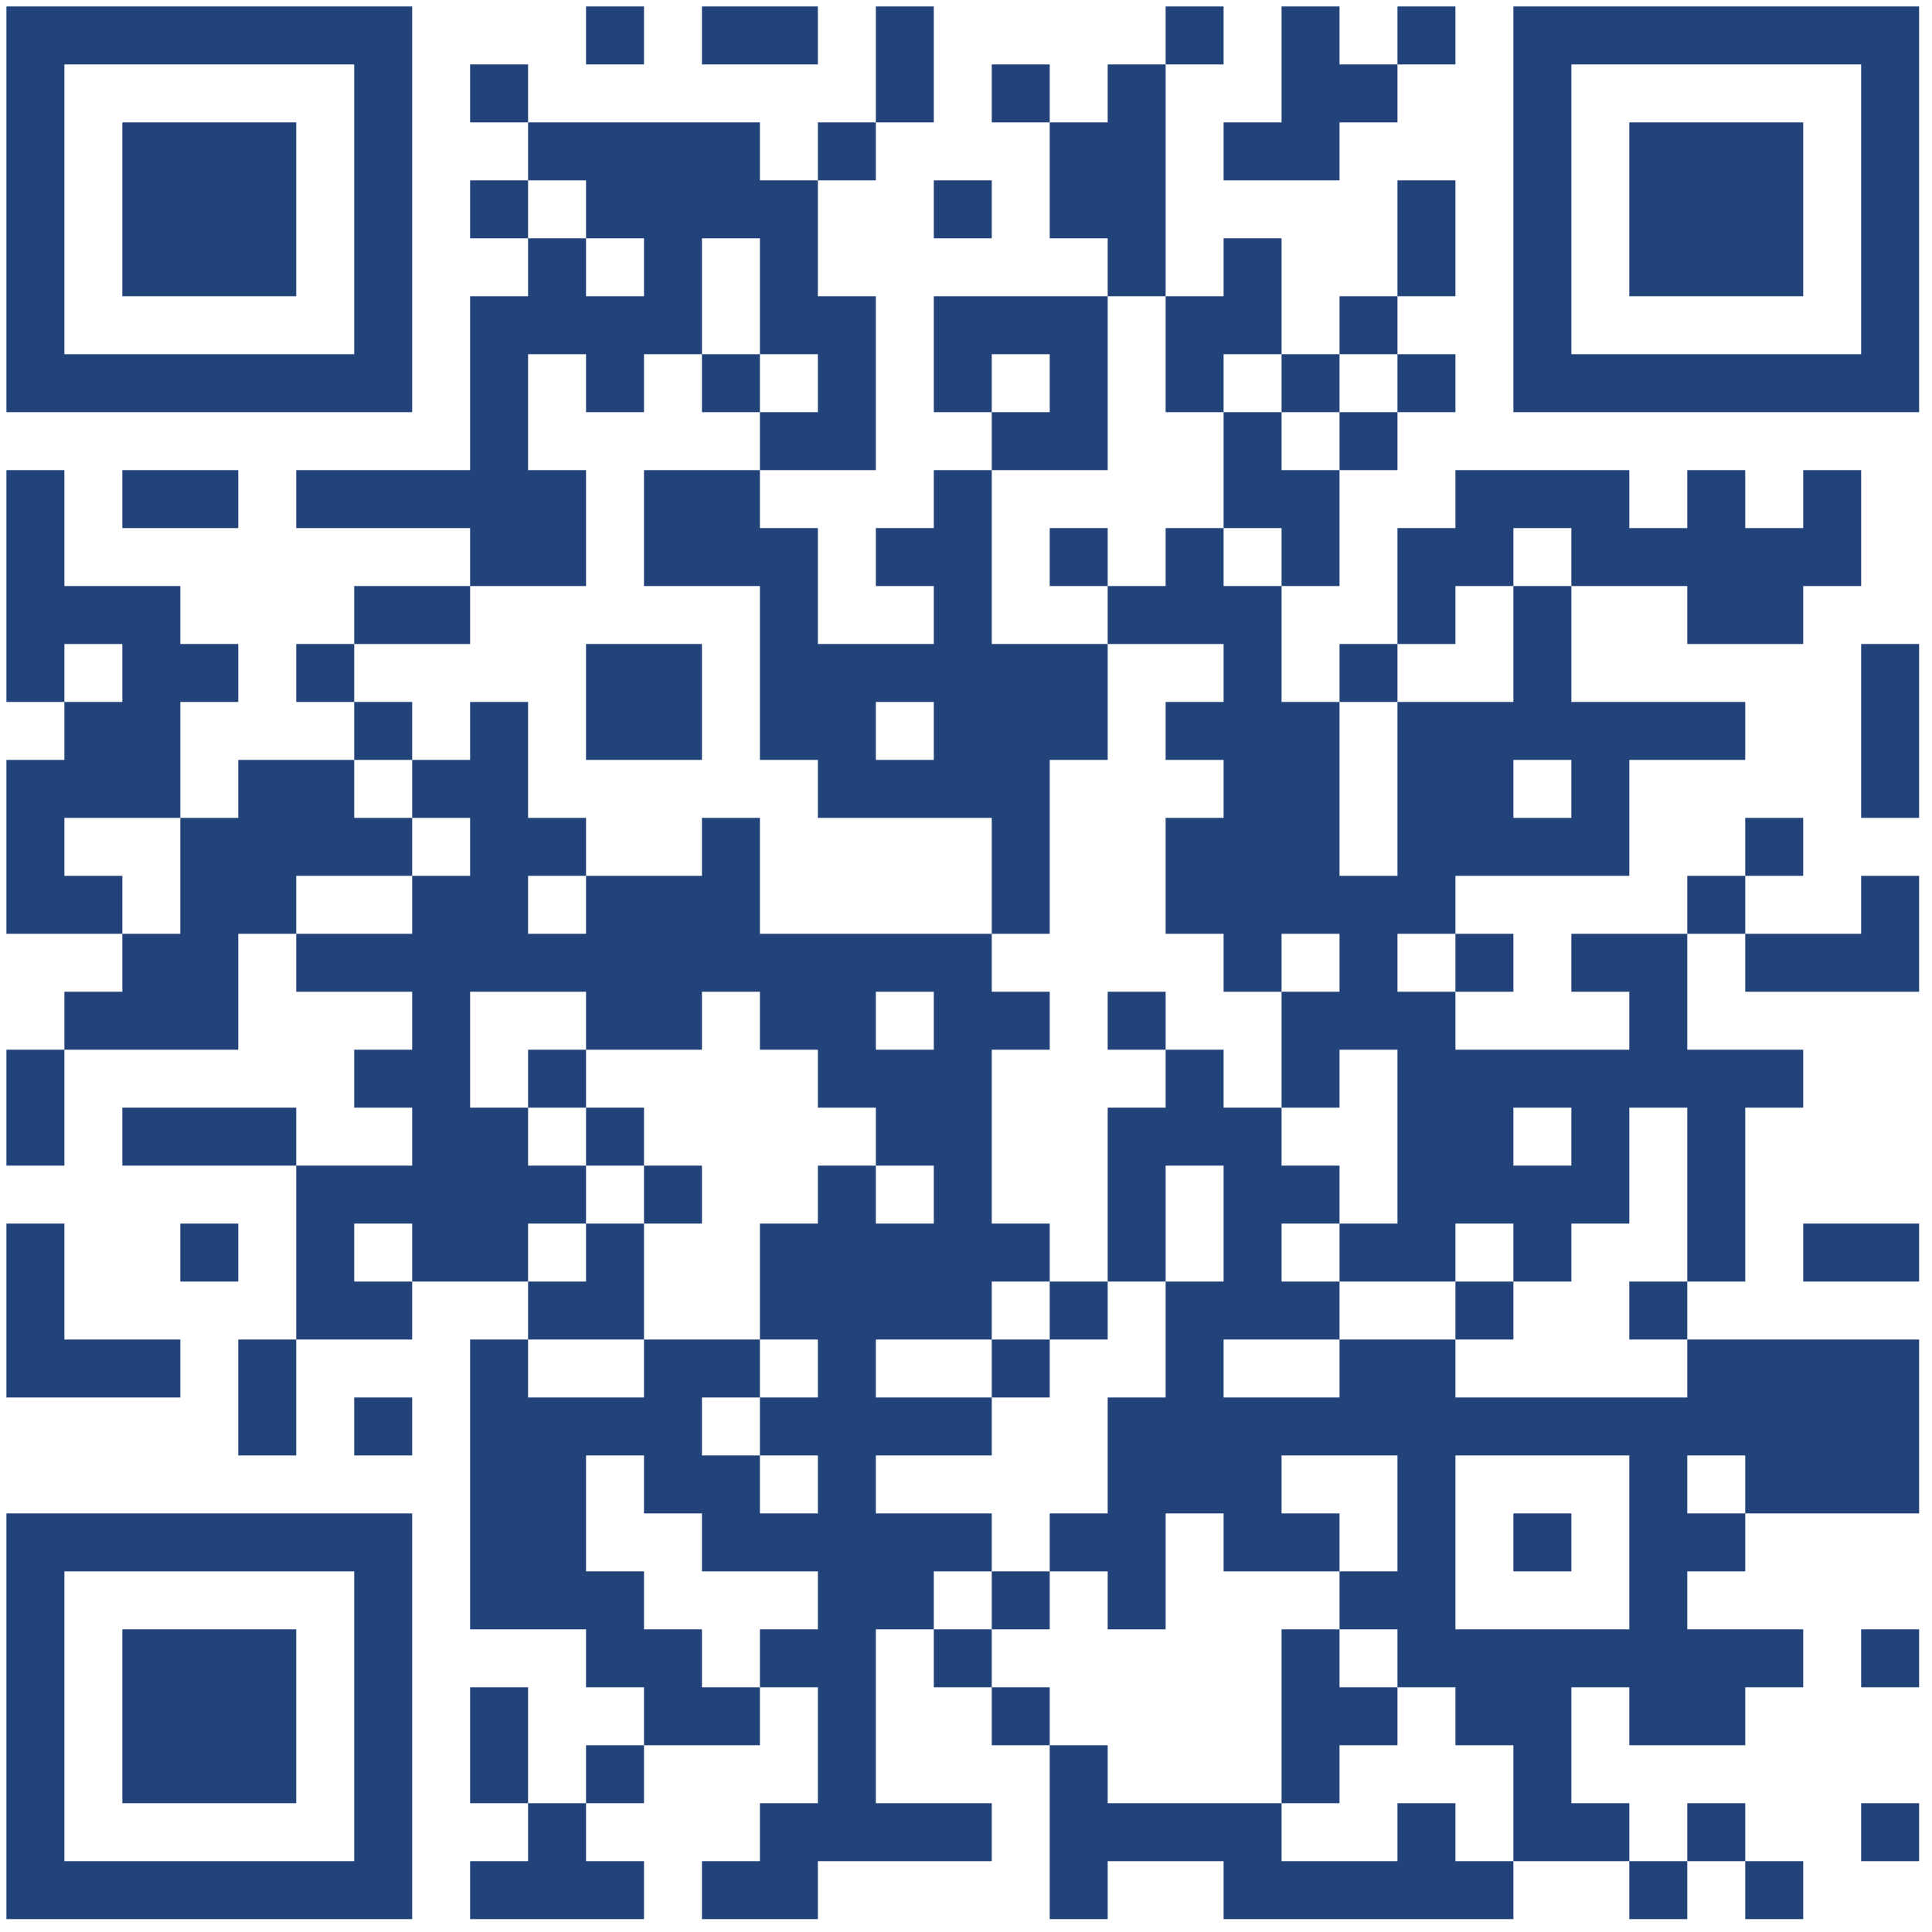 <svg xmlns="http://www.w3.org/2000/svg" viewBox="0 0 300 300"><rect x="0" y="0" width="300" height="300" fill="#808080" stroke="none"/><defs><clipPath id="a"><path d="M1 73h9v9H1zm0 9h9v9H1zm0 9h9v9H1zm0 9h9v9H1zm0 18h9v9H1zm0 9h9v9H1zm0 9h9v9H1zm0 27h9v9H1zm0 9h9v9H1zm0 18h9v9H1zm0 9h9v9H1zm0 9h9v9H1zm9-117h9v9h-9zm0 18h9v9h-9zm0 9h9v9h-9zm0 18h9v9h-9zm0 18h9v9h-9zm0 54h9v9h-9zm9-135h9v9h-9zm0 18h9v9h-9zm0 9h9v9h-9zm0 9h9v9h-9zm0 9h9v9h-9zm0 27h9v9h-9zm0 9h9v9h-9zm0 18h9v9h-9zm0 36h9v9h-9zm9-135h9v9h-9zm0 27h9v9h-9zm0 27h9v9h-9zm0 9h9v9h-9zm0 9h9v9h-9zm0 9h9v9h-9zm0 18h9v9h-9zm0 18h9v9h-9zm9-72h9v9h-9zm0 9h9v9h-9zm0 9h9v9h-9zm0 36h9v9h-9zm0 36h9v9h-9zm0 9h9v9h-9zm9-144h9v9h-9zm0 27h9v9h-9zm0 18h9v9h-9zm0 9h9v9h-9zm0 18h9v9h-9zm0 36h9v9h-9zm0 9h9v9h-9zm0 9h9v9h-9zm9-126h9v9h-9zm0 18h9v9h-9zm0 18h9v9h-9zm0 18h9v9h-9zm0 18h9v9h-9zm0 18h9v9h-9zm0 18h9v9h-9zm0 18h9v9h-9zm0 18h9v9h-9zm9-144h9v9h-9zm0 18h9v9h-9zm0 27h9v9h-9zm0 18h9v9h-9zm0 9h9v9h-9zm0 9h9v9h-9zm0 9h9v9h-9zm0 9h9v9h-9zm0 9h9v9h-9zm0 9h9v9h-9zm9-180h9v9h-9zm0 18h9v9h-9zm0 18h9v9h-9zm0 9h9v9h-9zm0 9h9v9h-9zm0 9h9v9h-9zm0 9h9v9h-9zm0 27h9v9h-9zm0 9h9v9h-9zm0 9h9v9h-9zm0 9h9v9h-9zm0 9h9v9h-9zm0 27h9v9h-9zm0 9h9v9h-9zm0 9h9v9h-9zm0 18h9v9h-9zm0 9h9v9h-9zm0 9h9v9h-9zm0 9h9v9h-9zm0 9h9v9h-9zm0 18h9v9h-9zm0 9h9v9h-9zm0 18h9v9h-9zm9-270h9v9h-9zm0 18h9v9h-9zm0 9h9v9h-9zm0 27h9v9h-9zm0 9h9v9h-9zm0 45h9v9h-9zm0 18h9v9h-9zm0 18h9v9h-9zm0 18h9v9h-9zm0 18h9v9h-9zm0 18h9v9h-9zm0 9h9v9h-9zm0 9h9v9h-9zm0 9h9v9h-9zm0 36h9v9h-9zm0 9h9v9h-9zM91 1h9v9h-9zm0 18h9v9h-9zm0 9h9v9h-9zm0 18h9v9h-9zm0 9h9v9h-9zm0 45h9v9h-9zm0 9h9v9h-9zm0 27h9v9h-9zm0 9h9v9h-9zm0 9h9v9h-9zm0 18h9v9h-9zm0 18h9v9h-9zm0 9h9v9h-9zm0 18h9v9h-9zm0 27h9v9h-9zm0 9h9v9h-9zm0 18h9v9h-9zm0 18h9v9h-9zm9-270h9v9h-9zm0 9h9v9h-9zm0 9h9v9h-9zm0 9h9v9h-9zm0 27h9v9h-9zm0 9h9v9h-9zm0 18h9v9h-9zm0 9h9v9h-9zm0 27h9v9h-9zm0 9h9v9h-9zm0 9h9v9h-9zm0 27h9v9h-9zm0 27h9v9h-9zm0 9h9v9h-9zm0 9h9v9h-9zm0 27h9v9h-9zm0 9h9v9h-9zm9-261h9v9h-9zm0 18h9v9h-9zm0 9h9v9h-9zm0 27h9v9h-9zm0 18h9v9h-9zm0 9h9v9h-9zm0 45h9v9h-9zm0 9h9v9h-9zm0 9h9v9h-9zm0 63h9v9h-9zm0 18h9v9h-9zm0 9h9v9h-9zm0 27h9v9h-9zm0 27h9v9h-9zm9-288h9v9h-9zm0 27h9v9h-9zm0 9h9v9h-9zm0 9h9v9h-9zm0 18h9v9h-9zm0 18h9v9h-9zm0 9h9v9h-9zm0 9h9v9h-9zm0 9h9v9h-9zm0 36h9v9h-9zm0 9h9v9h-9zm0 36h9v9h-9zm0 9h9v9h-9zm0 18h9v9h-9zm0 18h9v9h-9zm0 18h9v9h-9zm0 27h9v9h-9zm0 9h9v9h-9zm9-270h9v9h-9zm0 27h9v9h-9zm0 9h9v9h-9zm0 9h9v9h-9zm0 36h9v9h-9zm0 9h9v9h-9zm0 9h9v9h-9zm0 27h9v9h-9zm0 9h9v9h-9zm0 9h9v9h-9zm0 18h9v9h-9zm0 9h9v9h-9zm0 9h9v9h-9zm0 9h9v9h-9zm0 9h9v9h-9zm0 9h9v9h-9zm0 9h9v9h-9zm0 9h9v9h-9zm0 9h9v9h-9zm0 9h9v9h-9zm0 9h9v9h-9zm0 9h9v9h-9zm9-279h9v9h-9zm0 9h9v9h-9zm0 72h9v9h-9zm0 18h9v9h-9zm0 18h9v9h-9zm0 27h9v9h-9zm0 18h9v9h-9zm0 9h9v9h-9zm0 18h9v9h-9zm0 9h9v9h-9zm0 18h9v9h-9zm0 18h9v9h-9zm0 9h9v9h-9zm0 36h9v9h-9zm9-252h9v9h-9zm0 18h9v9h-9zm0 9h9v9h-9zm0 18h9v9h-9zm0 9h9v9h-9zm0 9h9v9h-9zm0 9h9v9h-9zm0 9h9v9h-9zm0 9h9v9h-9zm0 27h9v9h-9zm0 9h9v9h-9zm0 9h9v9h-9zm0 9h9v9h-9zm0 9h9v9h-9zm0 9h9v9h-9zm0 9h9v9h-9zm0 18h9v9h-9zm0 18h9v9h-9zm0 18h9v9h-9zm0 27h9v9h-9zm9-270h9v9h-9zm0 36h9v9h-9zm0 18h9v9h-9zm0 36h9v9h-9zm0 9h9v9h-9zm0 9h9v9h-9zm0 9h9v9h-9zm0 9h9v9h-9zm0 18h9v9h-9zm0 36h9v9h-9zm0 18h9v9h-9zm0 36h9v9h-9zm0 18h9v9h-9zm9-243h9v9h-9zm0 9h9v9h-9zm0 18h9v9h-9zm0 9h9v9h-9zm0 9h9v9h-9zm0 18h9v9h-9zm0 18h9v9h-9zm0 9h9v9h-9zm0 90h9v9h-9zm0 36h9v9h-9zm0 36h9v9h-9zm0 9h9v9h-9zm0 9h9v9h-9zm9-279h9v9h-9zm0 9h9v9h-9zm0 9h9v9h-9zm0 9h9v9h-9zm0 54h9v9h-9zm0 63h9v9h-9zm0 18h9v9h-9zm0 9h9v9h-9zm0 9h9v9h-9zm0 27h9v9h-9zm0 9h9v9h-9zm0 9h9v9h-9zm0 9h9v9h-9zm0 36h9v9h-9zm9-279h9v9h-9zm0 45h9v9h-9zm0 9h9v9h-9zm0 27h9v9h-9zm0 9h9v9h-9zm0 18h9v9h-9zm0 18h9v9h-9zm0 9h9v9h-9zm0 27h9v9h-9zm0 9h9v9h-9zm0 27h9v9h-9zm0 9h9v9h-9zm0 9h9v9h-9zm0 9h9v9h-9zm0 54h9v9h-9zm9-261h9v9h-9zm0 18h9v9h-9zm0 9h9v9h-9zm0 18h9v9h-9zm0 9h9v9h-9zm0 18h9v9h-9zm0 9h9v9h-9zm0 9h9v9h-9zm0 9h9v9h-9zm0 9h9v9h-9zm0 9h9v9h-9zm0 9h9v9h-9zm0 27h9v9h-9zm0 9h9v9h-9zm0 9h9v9h-9zm0 9h9v9h-9zm0 18h9v9h-9zm0 9h9v9h-9zm0 9h9v9h-9zm0 45h9v9h-9zm0 9h9v9h-9zm9-288h9v9h-9zm0 9h9v9h-9zm0 9h9v9h-9zm0 36h9v9h-9zm0 18h9v9h-9zm0 9h9v9h-9zm0 27h9v9h-9zm0 9h9v9h-9zm0 9h9v9h-9zm0 9h9v9h-9zm0 18h9v9h-9zm0 9h9v9h-9zm0 18h9v9h-9zm0 18h9v9h-9zm0 18h9v9h-9zm0 18h9v9h-9zm0 18h9v9h-9zm0 9h9v9h-9zm0 9h9v9h-9zm0 18h9v9h-9zm9-279h9v9h-9zm0 36h9v9h-9zm0 18h9v9h-9zm0 36h9v9h-9zm0 36h9v9h-9zm0 9h9v9h-9zm0 9h9v9h-9zm0 36h9v9h-9zm0 18h9v9h-9zm0 9h9v9h-9zm0 27h9v9h-9zm0 18h9v9h-9zm0 27h9v9h-9zm9-288h9v9h-9zm0 27h9v9h-9zm0 9h9v9h-9zm0 18h9v9h-9zm0 27h9v9h-9zm0 9h9v9h-9zm0 18h9v9h-9zm0 9h9v9h-9zm0 9h9v9h-9zm0 9h9v9h-9zm0 18h9v9h-9zm0 9h9v9h-9zm0 9h9v9h-9zm0 9h9v9h-9zm0 9h9v9h-9zm0 18h9v9h-9zm0 9h9v9h-9zm0 9h9v9h-9zm0 9h9v9h-9zm0 9h9v9h-9zm0 9h9v9h-9zm0 27h9v9h-9zm0 9h9v9h-9zm9-216h9v9h-9zm0 9h9v9h-9zm0 27h9v9h-9zm0 9h9v9h-9zm0 9h9v9h-9zm0 18h9v9h-9zm0 18h9v9h-9zm0 9h9v9h-9zm0 9h9v9h-9zm0 18h9v9h-9zm0 18h9v9h-9zm0 36h9v9h-9zm0 9h9v9h-9zm0 27h9v9h-9zm9-216h9v9h-9zm0 18h9v9h-9zm0 9h9v9h-9zm0 9h9v9h-9zm0 18h9v9h-9zm0 36h9v9h-9zm0 18h9v9h-9zm0 9h9v9h-9zm0 27h9v9h-9zm0 18h9v9h-9zm0 18h9v9h-9zm0 9h9v9h-9zm0 9h9v9h-9zm0 9h9v9h-9zm9-207h9v9h-9zm0 9h9v9h-9zm0 27h9v9h-9zm0 9h9v9h-9zm0 9h9v9h-9zm0 18h9v9h-9zm0 18h9v9h-9zm0 9h9v9h-9zm0 9h9v9h-9zm0 36h9v9h-9zm0 36h9v9h-9zm0 27h9v9h-9zm9-198h9v9h-9zm0 27h9v9h-9zm0 36h9v9h-9zm0 9h9v9h-9zm0 9h9v9h-9zm0 36h9v9h-9zm0 18h9v9h-9zm0 9h9v9h-9zm0 9h9v9h-9zm0 9h9v9h-9zm0 9h9v9h-9zm0 9h9v9h-9zm0 27h9v9h-9zm9-216h9v9h-9zm0 9h9v9h-9zm0 9h9v9h-9zm0 18h9v9h-9zm0 27h9v9h-9zm0 27h9v9h-9zm0 9h9v9h-9zm0 9h9v9h-9zm0 9h9v9h-9zm0 18h9v9h-9zm0 9h9v9h-9zm0 18h9v9h-9zm0 18h9v9h-9zm0 9h9v9h-9zm0 18h9v9h-9zm9-198h9v9h-9zm0 9h9v9h-9zm0 36h9v9h-9zm0 18h9v9h-9zm0 18h9v9h-9zm0 45h9v9h-9zm0 9h9v9h-9zm0 9h9v9h-9zm0 27h9v9h-9zm0 36h9v9h-9zm9-216h9v9h-9zm0 9h9v9h-9zm0 63h9v9h-9zm0 45h9v9h-9zm0 18h9v9h-9zm0 9h9v9h-9zm0 9h9v9h-9zm9-126h9v9h-9zm0 9h9v9h-9zm0 9h9v9h-9zm0 18h9v9h-9zm0 9h9v9h-9zm0 45h9v9h-9zm0 18h9v9h-9zm0 9h9v9h-9zm0 9h9v9h-9zm0 27h9v9h-9zm0 27h9v9h-9z"/><path d="M1 1v63h63V1zm9 9h45v45H10z" clip-rule="evenodd"/><path d="M19 19h9v9h-9zm0 9h9v9h-9zm0 9h9v9h-9zm9-18h9v9h-9zm0 9h9v9h-9zm0 9h9v9h-9zm9-18h9v9h-9zm0 9h9v9h-9zm0 9h9v9h-9z"/><path d="M298 1h-63v63h63zm-9 9v45h-45V10z" clip-rule="evenodd"/><path d="M253 19h9v9h-9zm0 9h9v9h-9zm0 9h9v9h-9zm9-18h9v9h-9zm0 9h9v9h-9zm0 9h9v9h-9zm9-18h9v9h-9zm0 9h9v9h-9zm0 9h9v9h-9z"/><path d="M1 298h63v-63H1zm9-9v-45h45v45z" clip-rule="evenodd"/><path d="M19 253h9v9h-9zm0 9h9v9h-9zm0 9h9v9h-9zm9-18h9v9h-9zm0 9h9v9h-9zm0 9h9v9h-9zm9-18h9v9h-9zm0 9h9v9h-9zm0 9h9v9h-9z"/></clipPath></defs><path d="M0 0h300v300H0z" fill="#fff" clip-path="url('#clip-path-background-color')"/><path d="M0 0h300v300H0z" fill="#22427a" clip-path="url('#a')"/></svg>